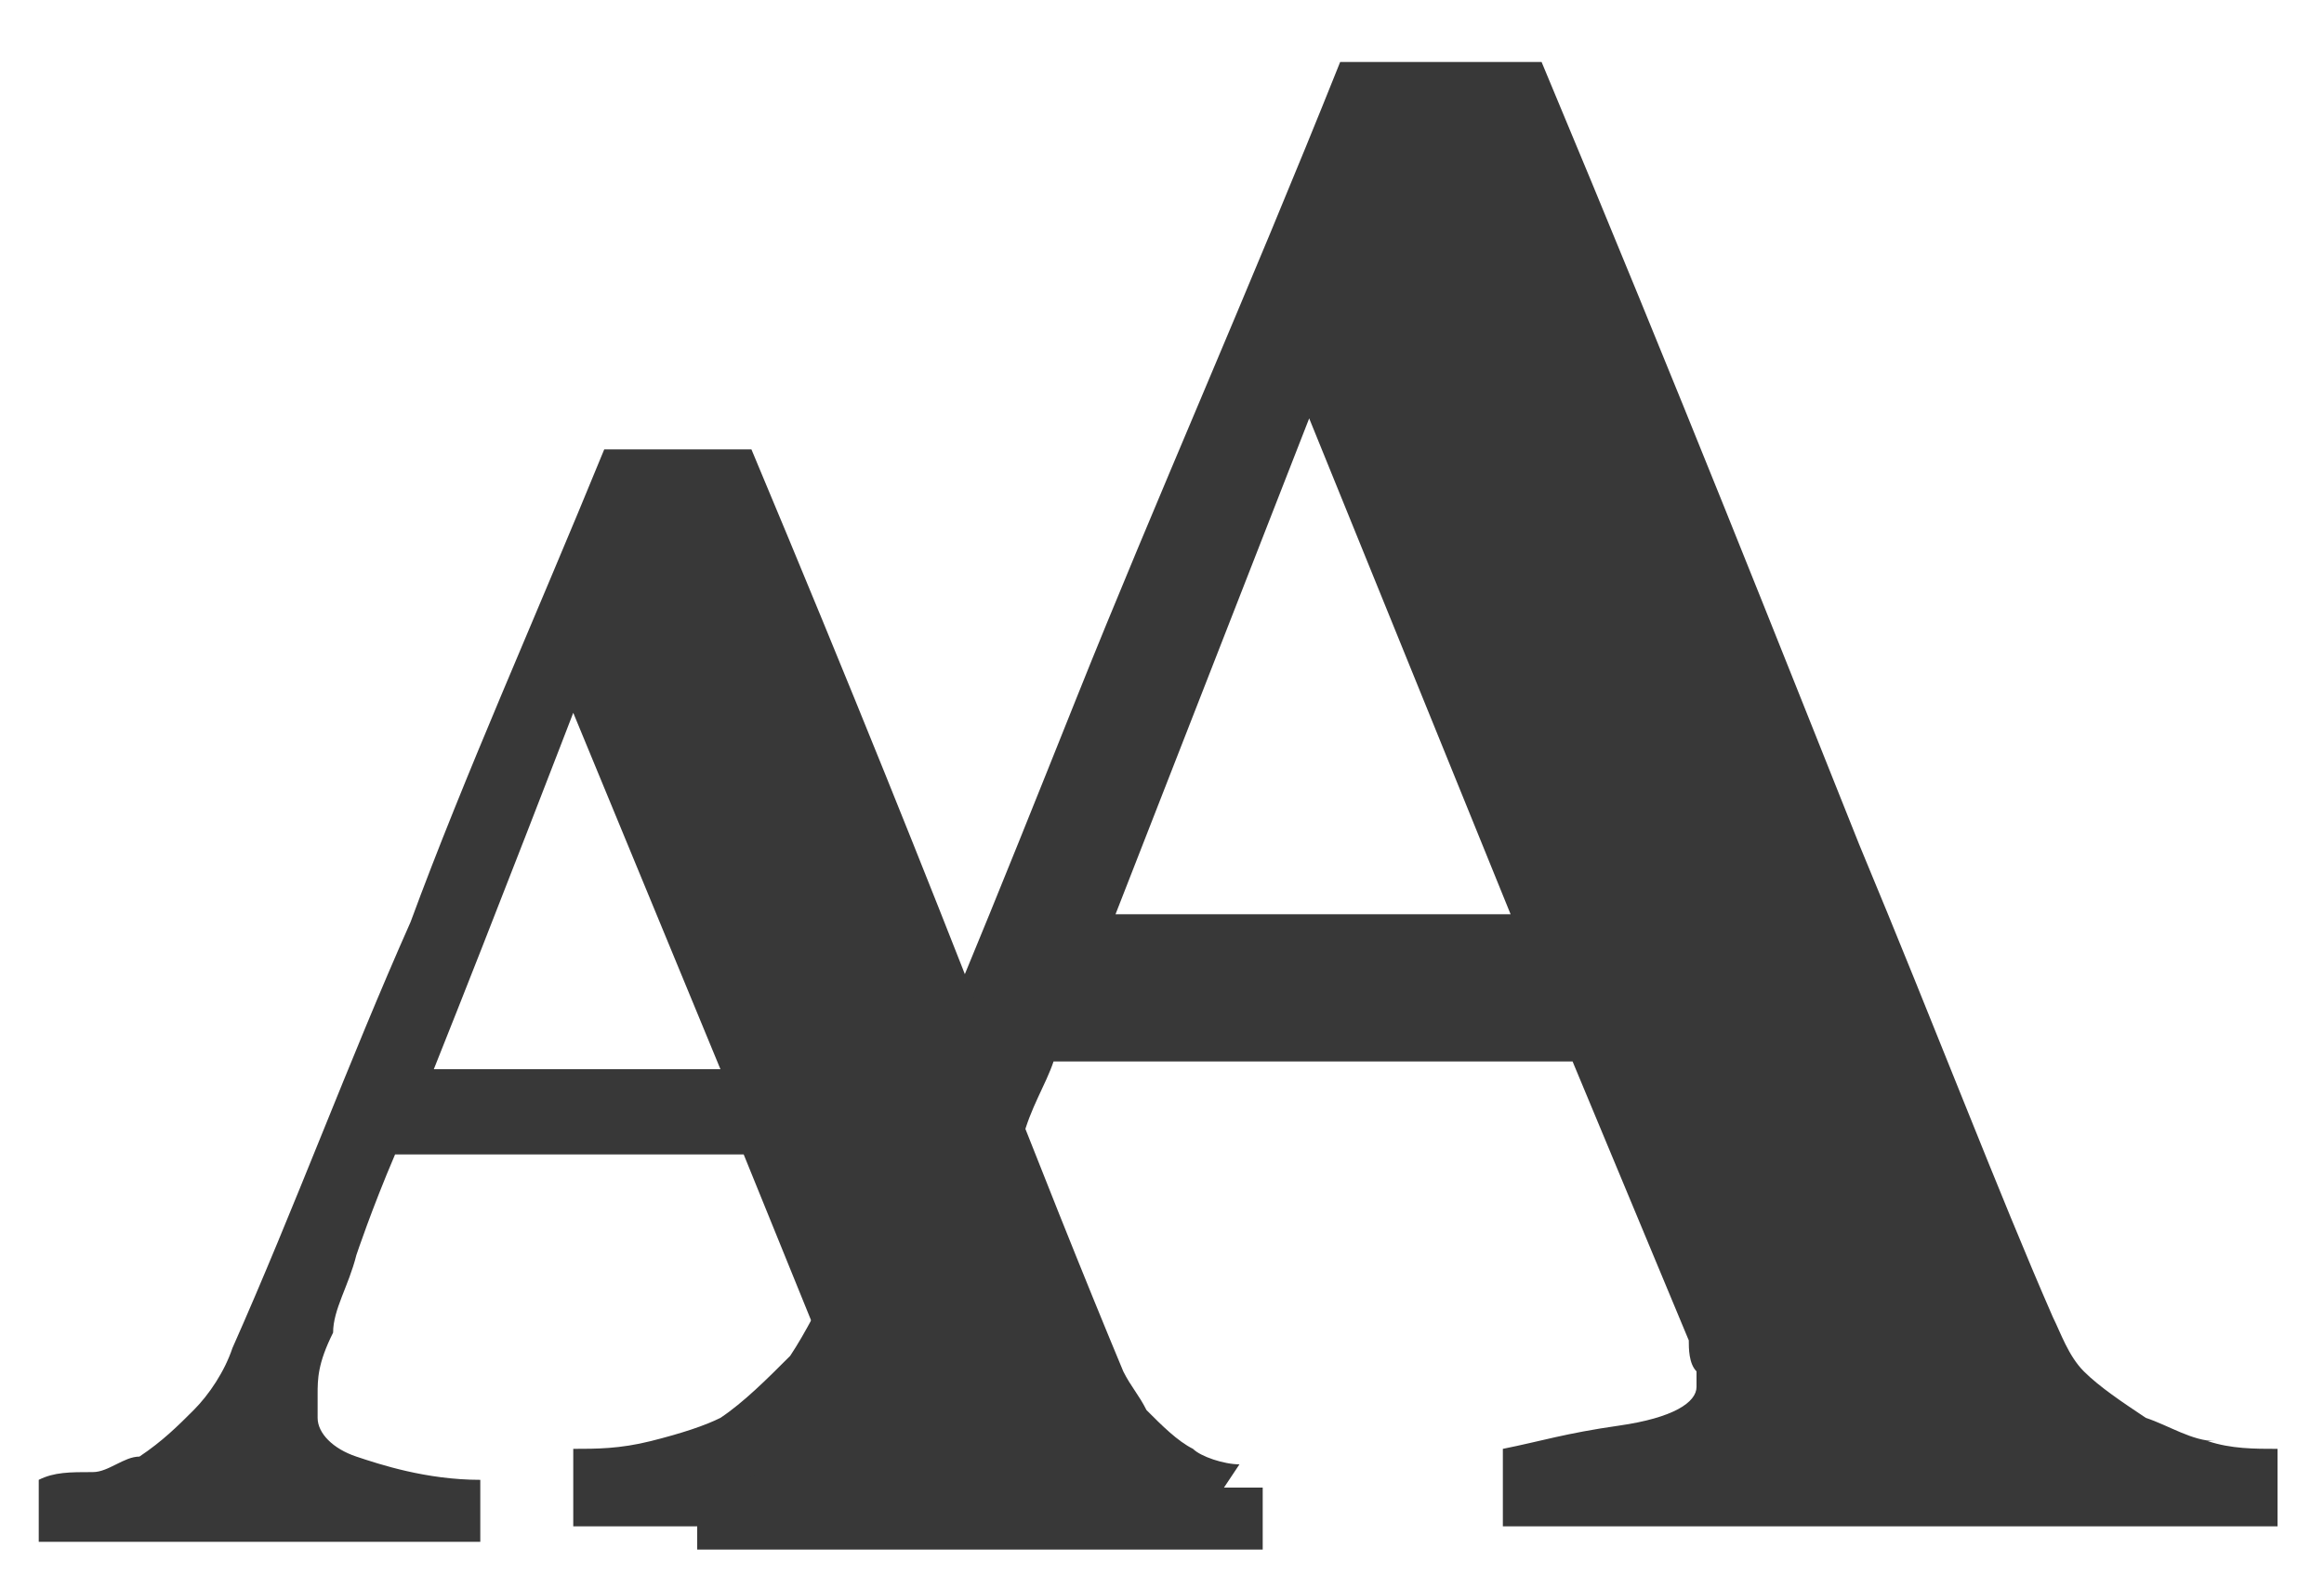 <?xml version="1.0" encoding="UTF-8"?>
<svg id="Calque_1" data-name="Calque 1" xmlns="http://www.w3.org/2000/svg" version="1.1" viewBox="0 0 30 20.5">
  <defs>
    <style>
      .cls-1 {
        fill: #383838;
        stroke-width: 0px;
      }

      .cls-2 {
        opacity: 1;
      }
    </style>
  </defs>
  <g class="cls-2">
    <g>
      <path class="cls-1" d="M28.6,18.6c-.3,0-.6-.2-.9-.3-.3-.2-.6-.4-.8-.6-.2-.2-.3-.5-.4-.7-.7-1.6-1.5-3.7-2.5-6.1-1-2.5-2.3-5.8-4.1-10.1h-2.6c-1.2,3-2.4,5.7-3.4,8.2-1,2.5-2,5-3.1,7.4-.2.4-.4.8-.6,1.1-.3.3-.6.6-.9.8-.2.1-.5.2-.9.3s-.7.1-1,.1v1h7.7v-1c-1,0-1.7-.2-2.1-.4-.4-.2-.6-.4-.6-.7s0-.2,0-.5c0-.2.1-.6.3-1.1.1-.4.3-.8.5-1.3.1-.4.3-.7.4-1h6.7l1.5,3.6c0,.1,0,.3.1.4,0,0,0,.2,0,.2,0,.2-.3.4-1,.5s-1,.2-1.5.3v1h10v-1c-.3,0-.6,0-.9-.1ZM19.5,11.8h-5.1l2.5-6.4,2.6,6.4Z"/>
      <path class="cls-1" d="M16,18.9c-.2,0-.5-.1-.6-.2-.2-.1-.4-.3-.6-.5-.1-.2-.2-.3-.3-.5-.5-1.2-1.1-2.7-1.8-4.5-.7-1.8-1.7-4.3-3-7.4h-1.9c-.9,2.2-1.8,4.2-2.5,6.1-.8,1.8-1.5,3.7-2.3,5.5-.1.3-.3.6-.5.8-.2.2-.4.4-.7.6-.2,0-.4.2-.6.2-.3,0-.5,0-.7.1v.8h5.7v-.8c-.7,0-1.3-.2-1.6-.3-.3-.1-.5-.3-.5-.5s0-.2,0-.3c0-.2,0-.4.2-.8,0-.3.2-.6.3-1,0,0,.2-.6.5-1.3h4.5l1.3,3.2c0,.1,0,.2,0,.3,0,0,0,.1,0,.2,0,.1-.2.3-.7.4-.5,0-.9.2-1.2.2v.8h7.3v-.8s-.2,0-.5,0ZM5.6,13.8c.8-2,1.8-4.6,1.8-4.6l1.9,4.6h-3.7Z"/>
    </g>
  </g>
</svg>